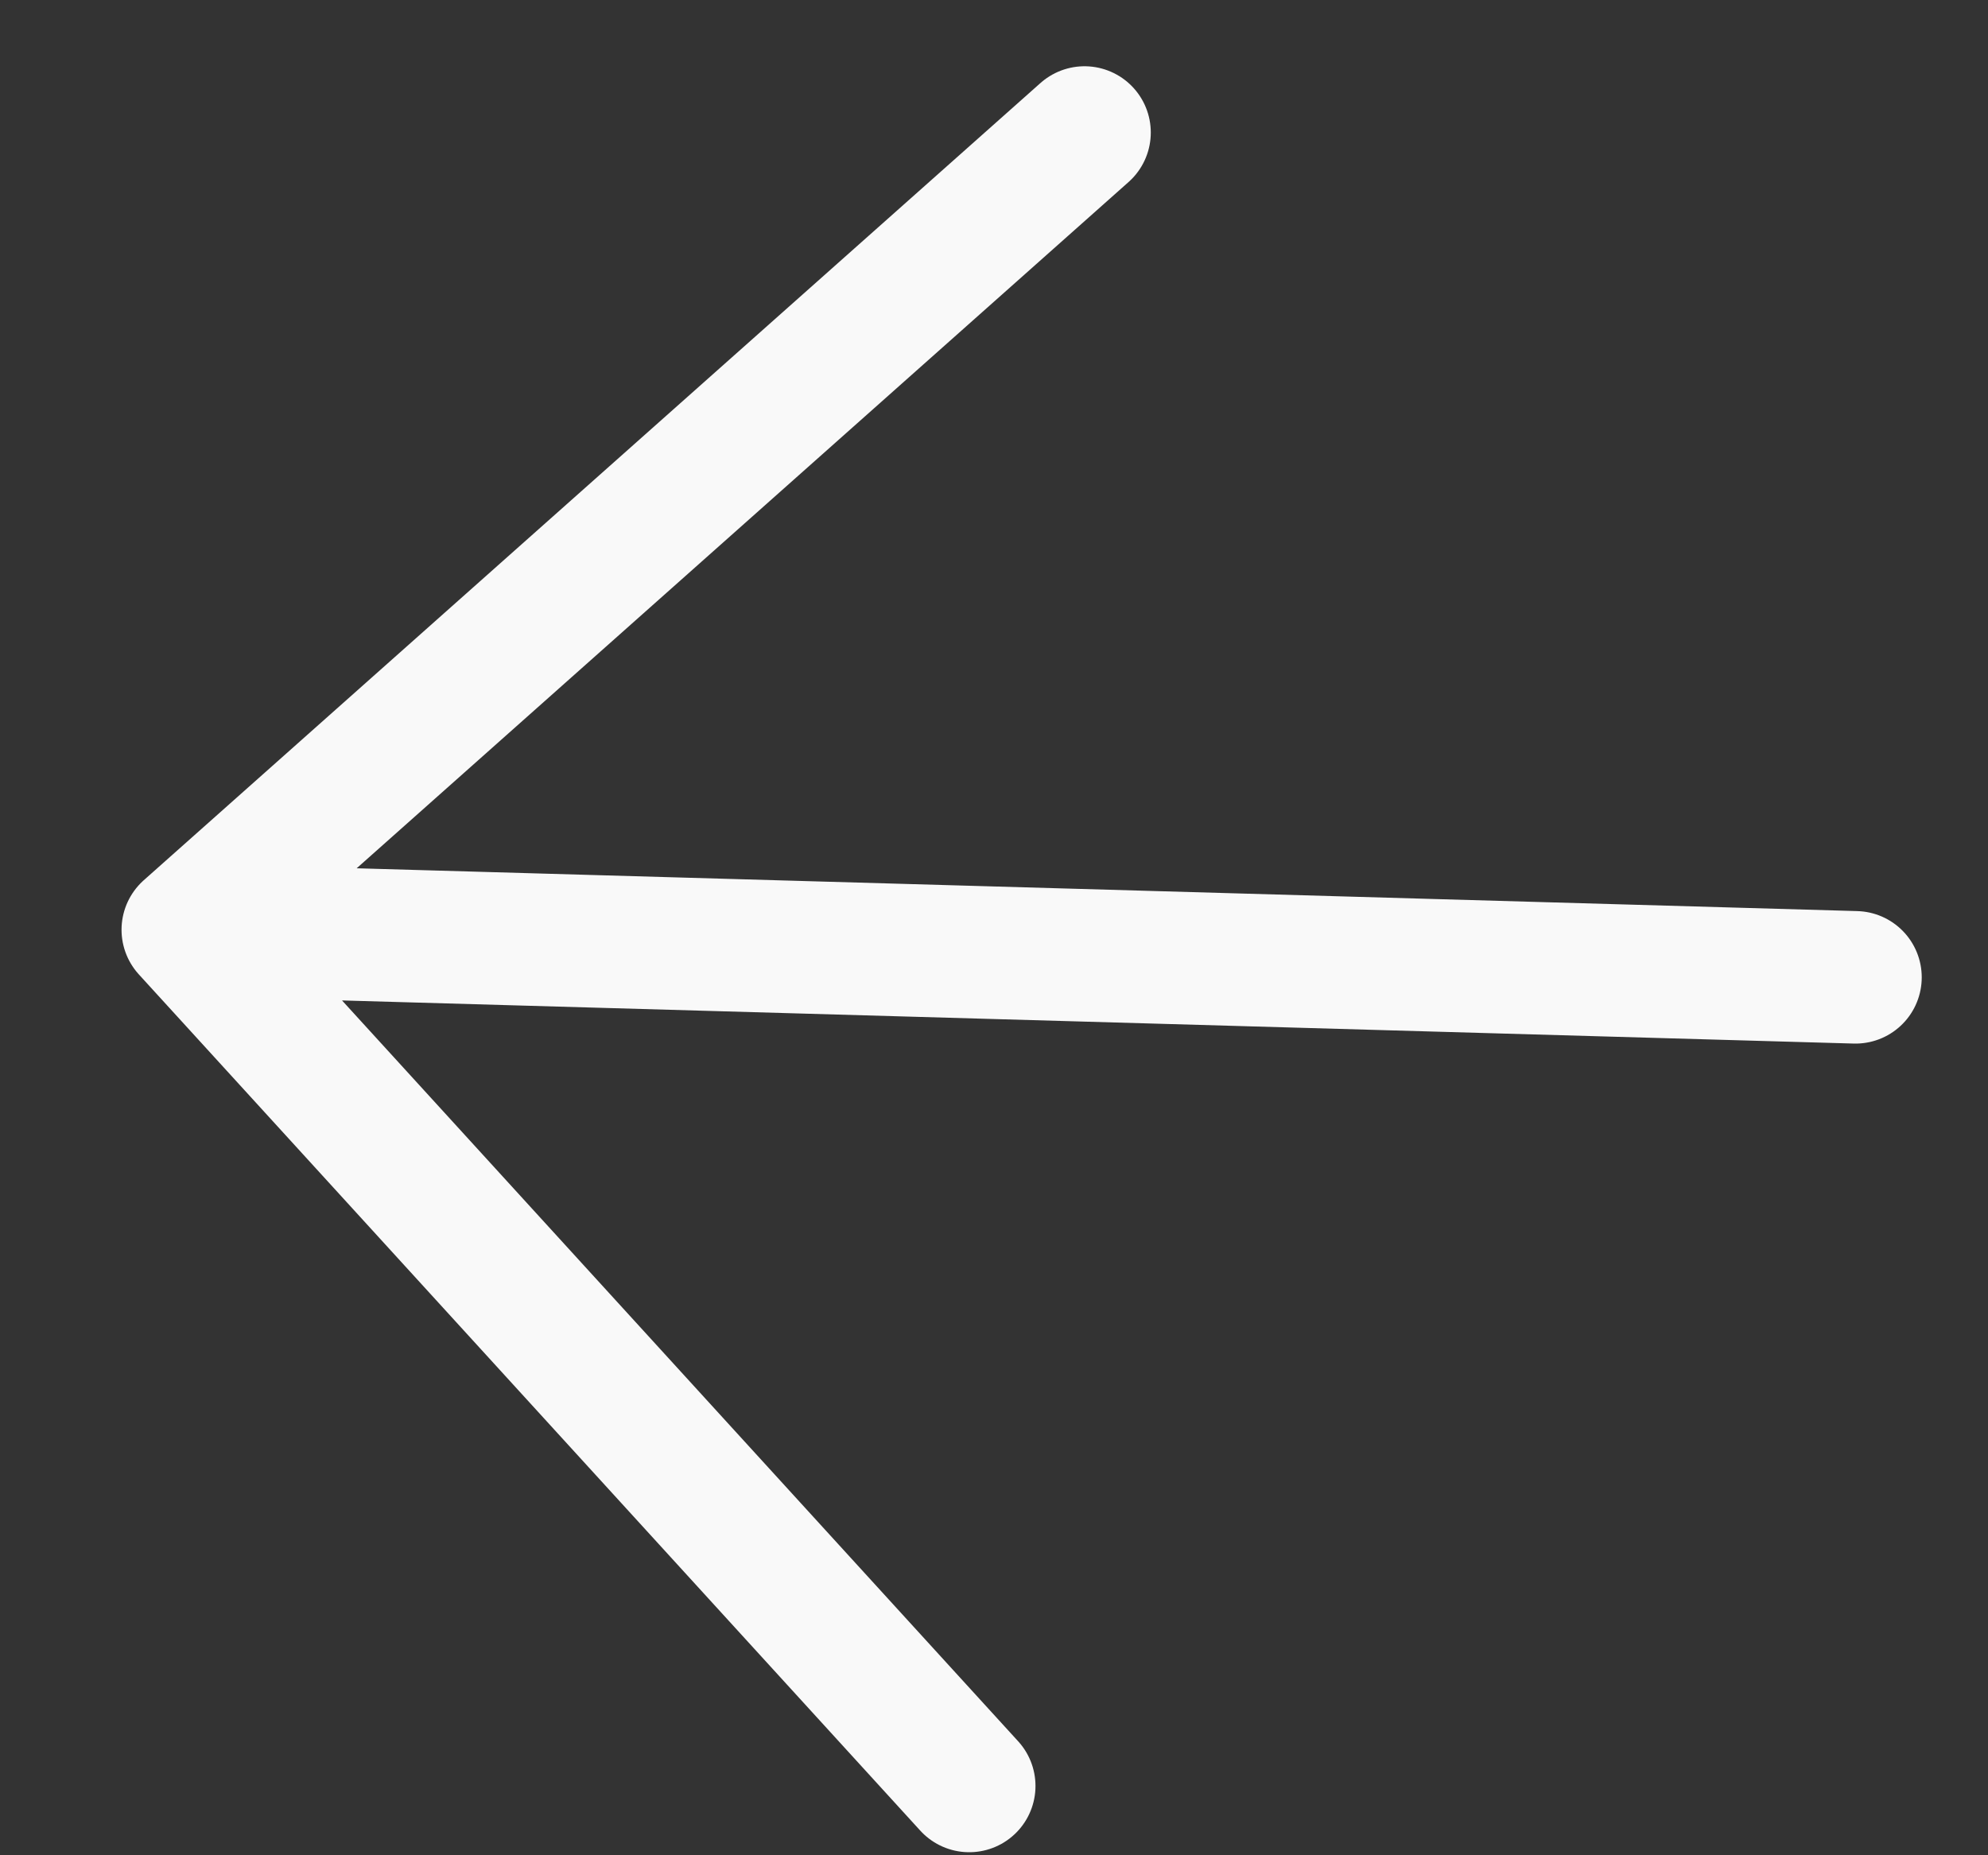 <svg width="15" height="14" viewBox="0 0 15 14" fill="none" xmlns="http://www.w3.org/2000/svg">
<rect x="0" y="0" width="15" height="14" fill="#333333" stroke="none"/>
<path d="M14 7.375L1.417 7.016M1.417 7.016L8.183 1M1.417 7.016L7.313 13.477" stroke="#F9F9F9" stroke-linecap="round" stroke-linejoin="round"/>
</svg>
